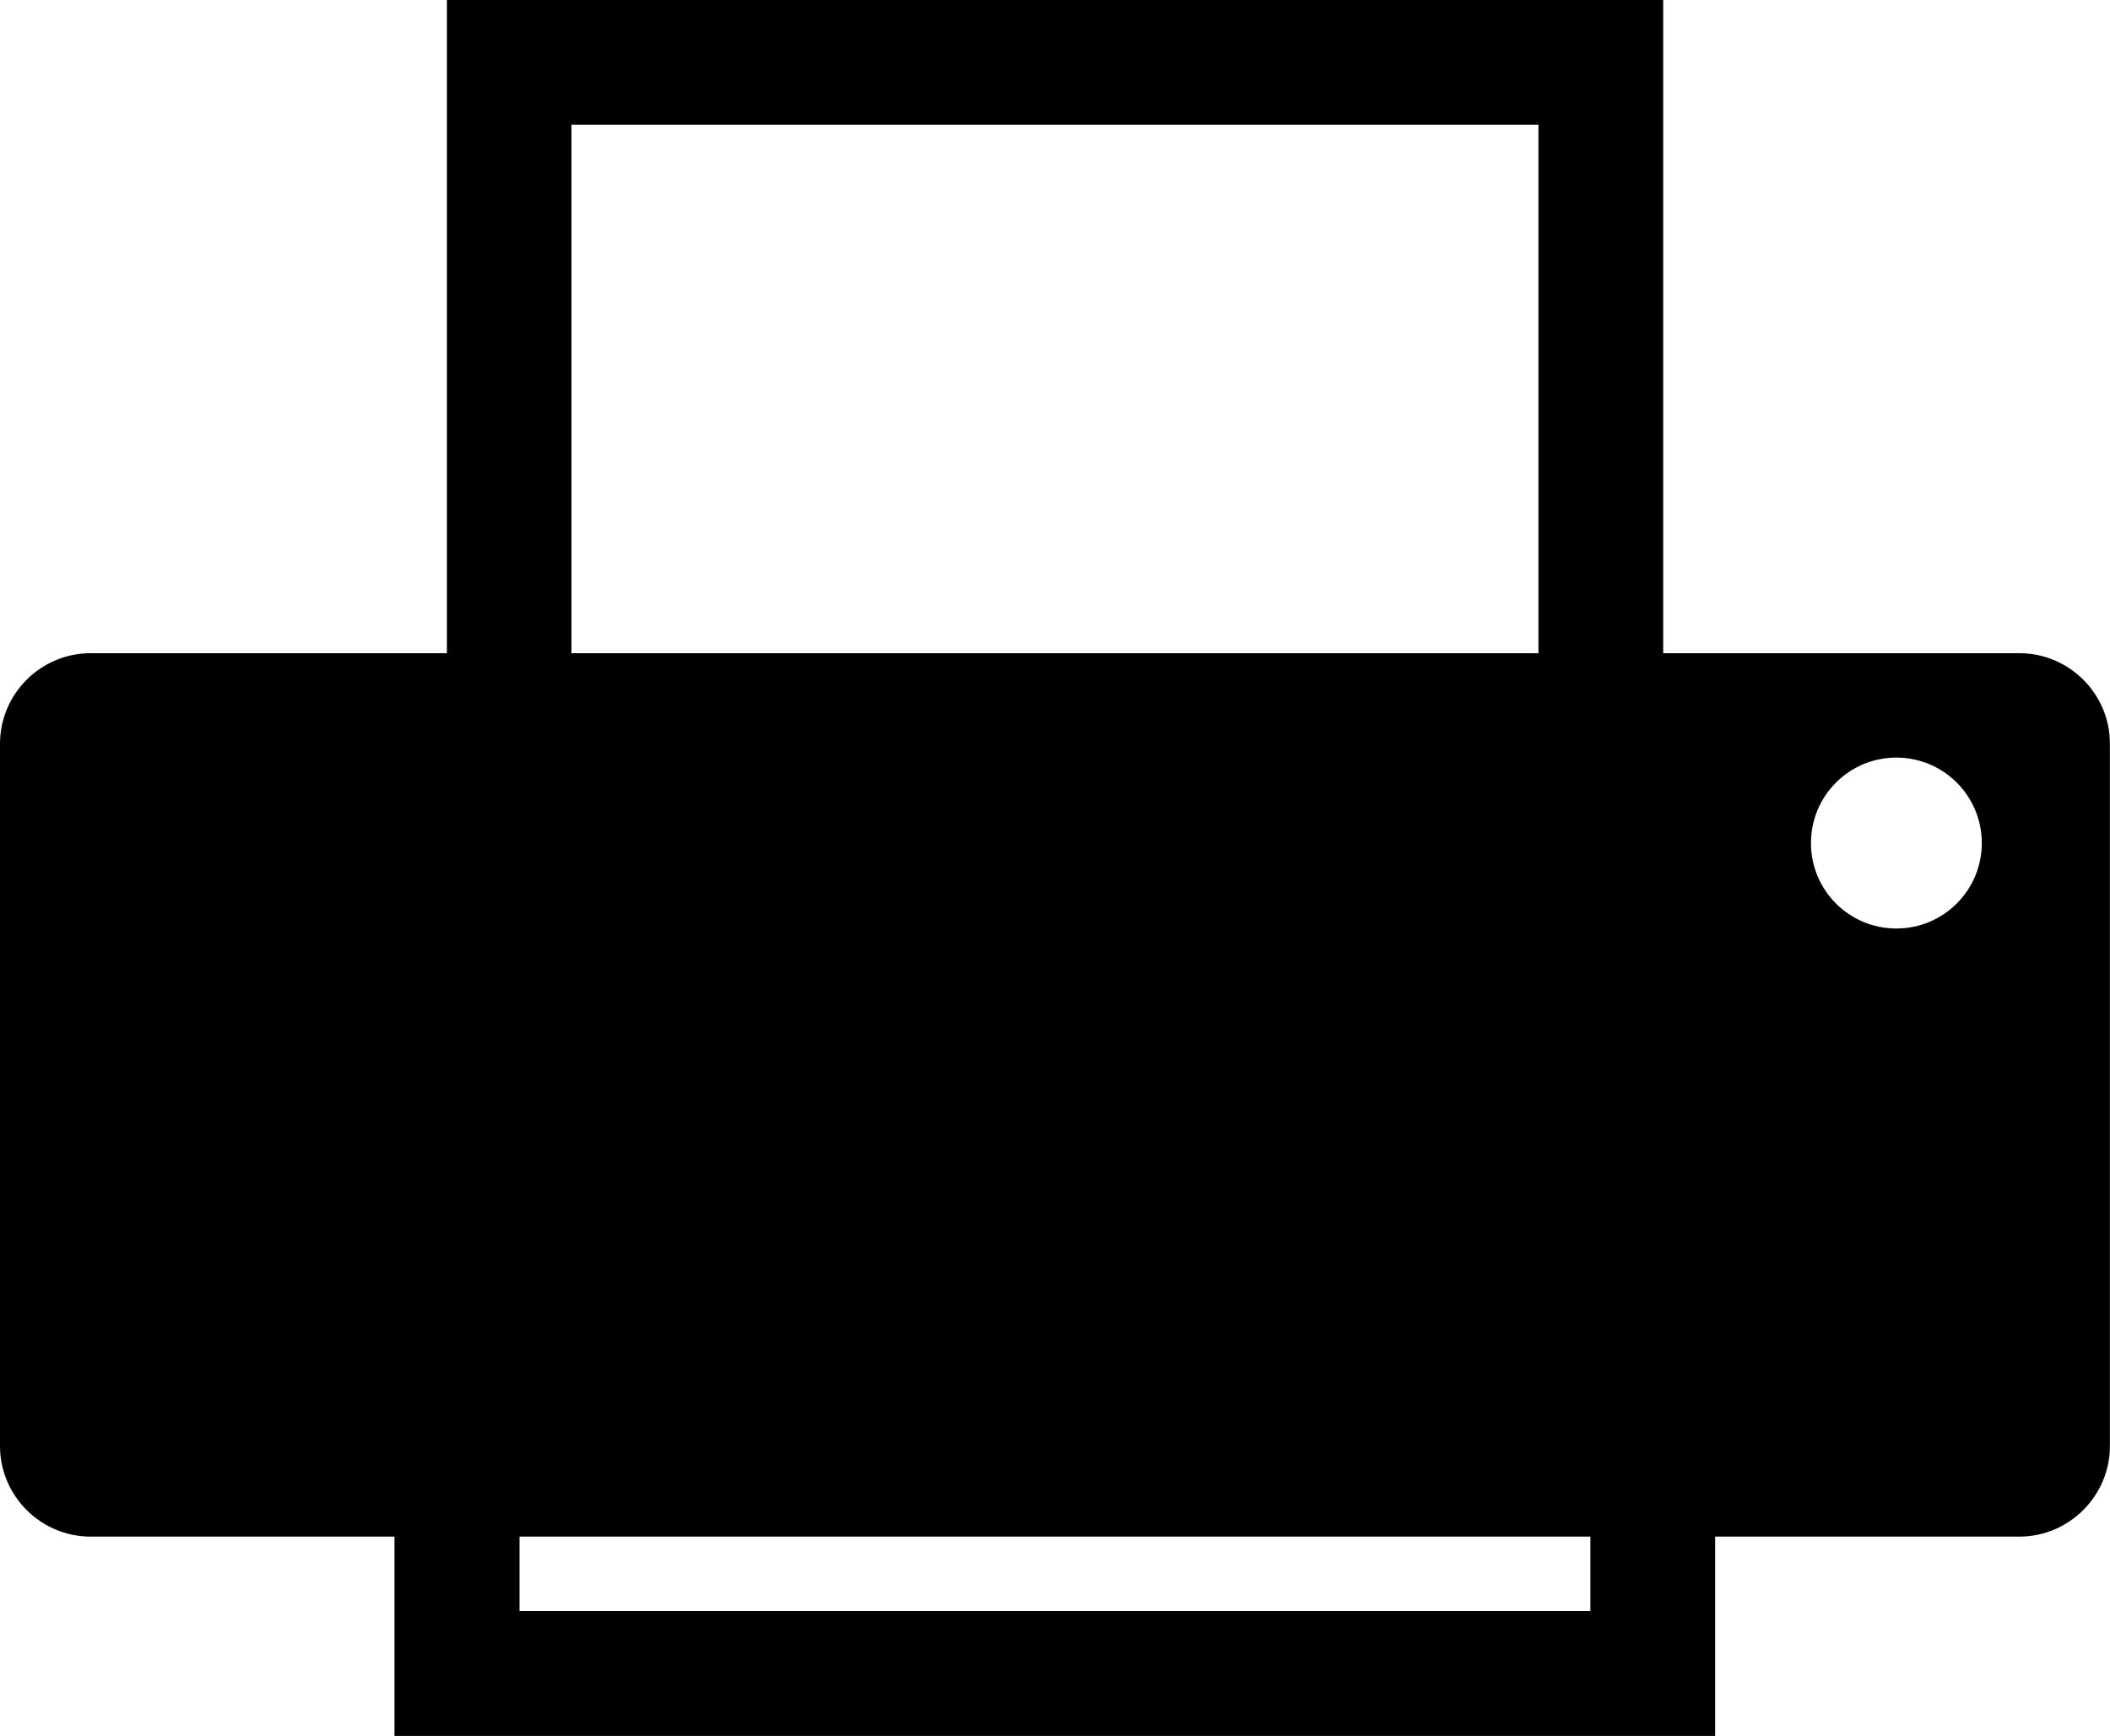 <?xml version="1.0" encoding="utf-8"?>
<!-- Generator: Adobe Illustrator 16.0.4, SVG Export Plug-In . SVG Version: 6.00 Build 0)  -->
<!DOCTYPE svg PUBLIC "-//W3C//DTD SVG 1.1//EN" "http://www.w3.org/Graphics/SVG/1.1/DTD/svg11.dtd">
<svg version="1.1" id="Capa_1" xmlns="http://www.w3.org/2000/svg" xmlns:xlink="http://www.w3.org/1999/xlink" x="0px" y="0px"
	 width="23.305px" height="19.176px" viewBox="0 0 23.305 19.176" enable-background="new 0 0 23.305 19.176" xml:space="preserve">
<g>
	<path fill="none" d="M5.738,17.796c1.17,0,10.659,0,11.828,0c0-0.276,0-0.55,0-0.823H5.738C5.738,17.246,5.738,17.519,5.738,17.796
		z"/>
	<path d="M22.305,7.215H18.37V0H4.936v7.215H1c-0.55,0-1,0.45-1,1v7.758c0,0.549,0.45,1,1,1h3.357v2.202h14.587v-2.202h3.36
		c0.55,0,1-0.451,1-1V8.215C23.305,7.665,22.855,7.215,22.305,7.215z M6.312,1.377c1.152,0,9.529,0,10.68,0c0,0.814,0,3.946,0,5.838
		H6.312C6.312,5.323,6.312,2.191,6.312,1.377z M17.566,17.796c-1.169,0-10.658,0-11.828,0c0-0.277,0-0.55,0-0.823h11.828
		C17.566,17.246,17.566,17.52,17.566,17.796z M20.945,10.256c-0.521,0-0.943-0.422-0.943-0.944s0.423-0.944,0.943-0.944
		c0.521,0,0.944,0.422,0.944,0.944S21.466,10.256,20.945,10.256z"/>
</g>
</svg>
